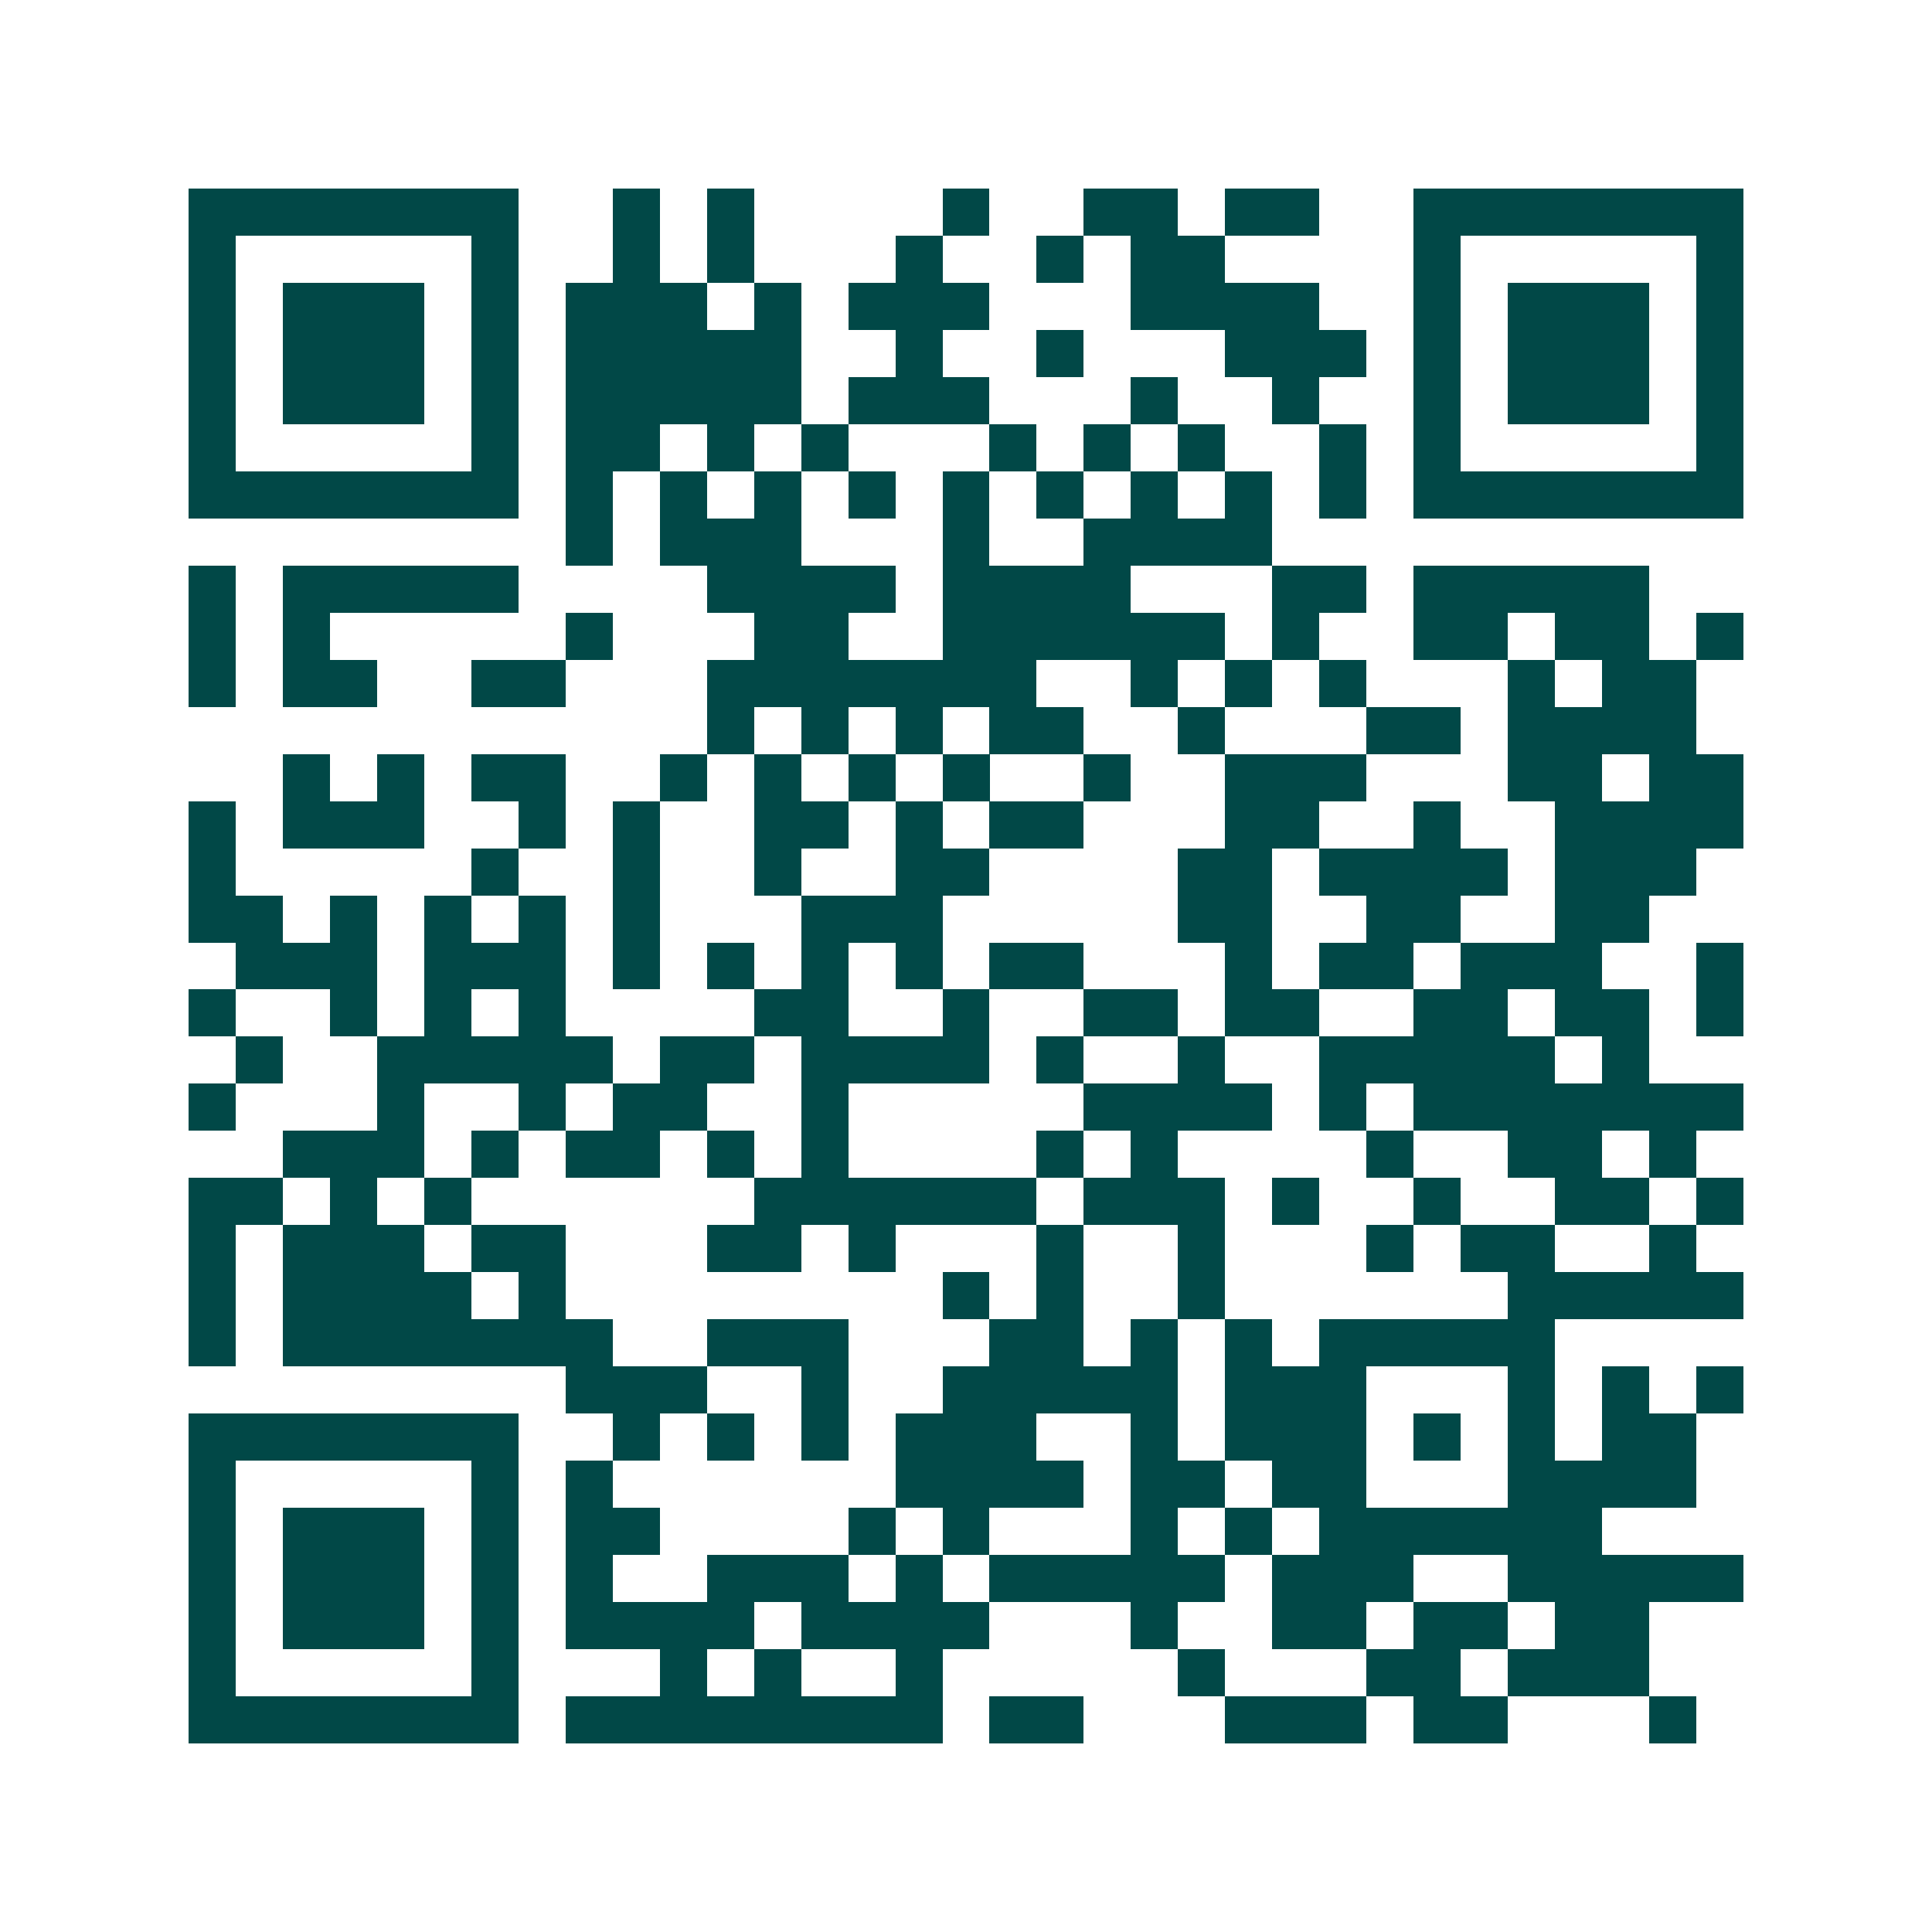 <svg xmlns="http://www.w3.org/2000/svg" width="200" height="200" viewBox="0 0 41 41" shape-rendering="crispEdges"><path fill="#ffffff" d="M0 0h41v41H0z"/><path stroke="#014847" d="M4 4.5h7m2 0h1m1 0h1m4 0h1m2 0h2m1 0h2m2 0h7M4 5.5h1m5 0h1m2 0h1m1 0h1m3 0h1m2 0h1m1 0h2m4 0h1m5 0h1M4 6.5h1m1 0h3m1 0h1m1 0h3m1 0h1m1 0h3m3 0h4m2 0h1m1 0h3m1 0h1M4 7.5h1m1 0h3m1 0h1m1 0h5m2 0h1m2 0h1m3 0h3m1 0h1m1 0h3m1 0h1M4 8.5h1m1 0h3m1 0h1m1 0h5m1 0h3m3 0h1m2 0h1m2 0h1m1 0h3m1 0h1M4 9.5h1m5 0h1m1 0h2m1 0h1m1 0h1m3 0h1m1 0h1m1 0h1m2 0h1m1 0h1m5 0h1M4 10.5h7m1 0h1m1 0h1m1 0h1m1 0h1m1 0h1m1 0h1m1 0h1m1 0h1m1 0h1m1 0h7M12 11.5h1m1 0h3m3 0h1m2 0h4M4 12.5h1m1 0h5m4 0h4m1 0h4m3 0h2m1 0h5M4 13.5h1m1 0h1m5 0h1m3 0h2m2 0h6m1 0h1m2 0h2m1 0h2m1 0h1M4 14.5h1m1 0h2m2 0h2m3 0h7m2 0h1m1 0h1m1 0h1m3 0h1m1 0h2M15 15.5h1m1 0h1m1 0h1m1 0h2m2 0h1m3 0h2m1 0h4M6 16.5h1m1 0h1m1 0h2m2 0h1m1 0h1m1 0h1m1 0h1m2 0h1m2 0h3m3 0h2m1 0h2M4 17.5h1m1 0h3m2 0h1m1 0h1m2 0h2m1 0h1m1 0h2m3 0h2m2 0h1m2 0h4M4 18.5h1m5 0h1m2 0h1m2 0h1m2 0h2m4 0h2m1 0h4m1 0h3M4 19.5h2m1 0h1m1 0h1m1 0h1m1 0h1m3 0h3m5 0h2m2 0h2m2 0h2M5 20.5h3m1 0h3m1 0h1m1 0h1m1 0h1m1 0h1m1 0h2m3 0h1m1 0h2m1 0h3m2 0h1M4 21.5h1m2 0h1m1 0h1m1 0h1m4 0h2m2 0h1m2 0h2m1 0h2m2 0h2m1 0h2m1 0h1M5 22.5h1m2 0h5m1 0h2m1 0h4m1 0h1m2 0h1m2 0h5m1 0h1M4 23.5h1m3 0h1m2 0h1m1 0h2m2 0h1m5 0h4m1 0h1m1 0h7M6 24.5h3m1 0h1m1 0h2m1 0h1m1 0h1m4 0h1m1 0h1m4 0h1m2 0h2m1 0h1M4 25.5h2m1 0h1m1 0h1m6 0h6m1 0h3m1 0h1m2 0h1m2 0h2m1 0h1M4 26.5h1m1 0h3m1 0h2m3 0h2m1 0h1m3 0h1m2 0h1m3 0h1m1 0h2m2 0h1M4 27.5h1m1 0h4m1 0h1m8 0h1m1 0h1m2 0h1m6 0h5M4 28.5h1m1 0h7m2 0h3m3 0h2m1 0h1m1 0h1m1 0h5M12 29.5h3m2 0h1m2 0h5m1 0h3m3 0h1m1 0h1m1 0h1M4 30.5h7m2 0h1m1 0h1m1 0h1m1 0h3m2 0h1m1 0h3m1 0h1m1 0h1m1 0h2M4 31.5h1m5 0h1m1 0h1m6 0h4m1 0h2m1 0h2m3 0h4M4 32.5h1m1 0h3m1 0h1m1 0h2m4 0h1m1 0h1m3 0h1m1 0h1m1 0h6M4 33.5h1m1 0h3m1 0h1m1 0h1m2 0h3m1 0h1m1 0h5m1 0h3m2 0h5M4 34.5h1m1 0h3m1 0h1m1 0h4m1 0h4m3 0h1m2 0h2m1 0h2m1 0h2M4 35.5h1m5 0h1m3 0h1m1 0h1m2 0h1m5 0h1m3 0h2m1 0h3M4 36.5h7m1 0h8m1 0h2m3 0h3m1 0h2m3 0h1"/></svg>
